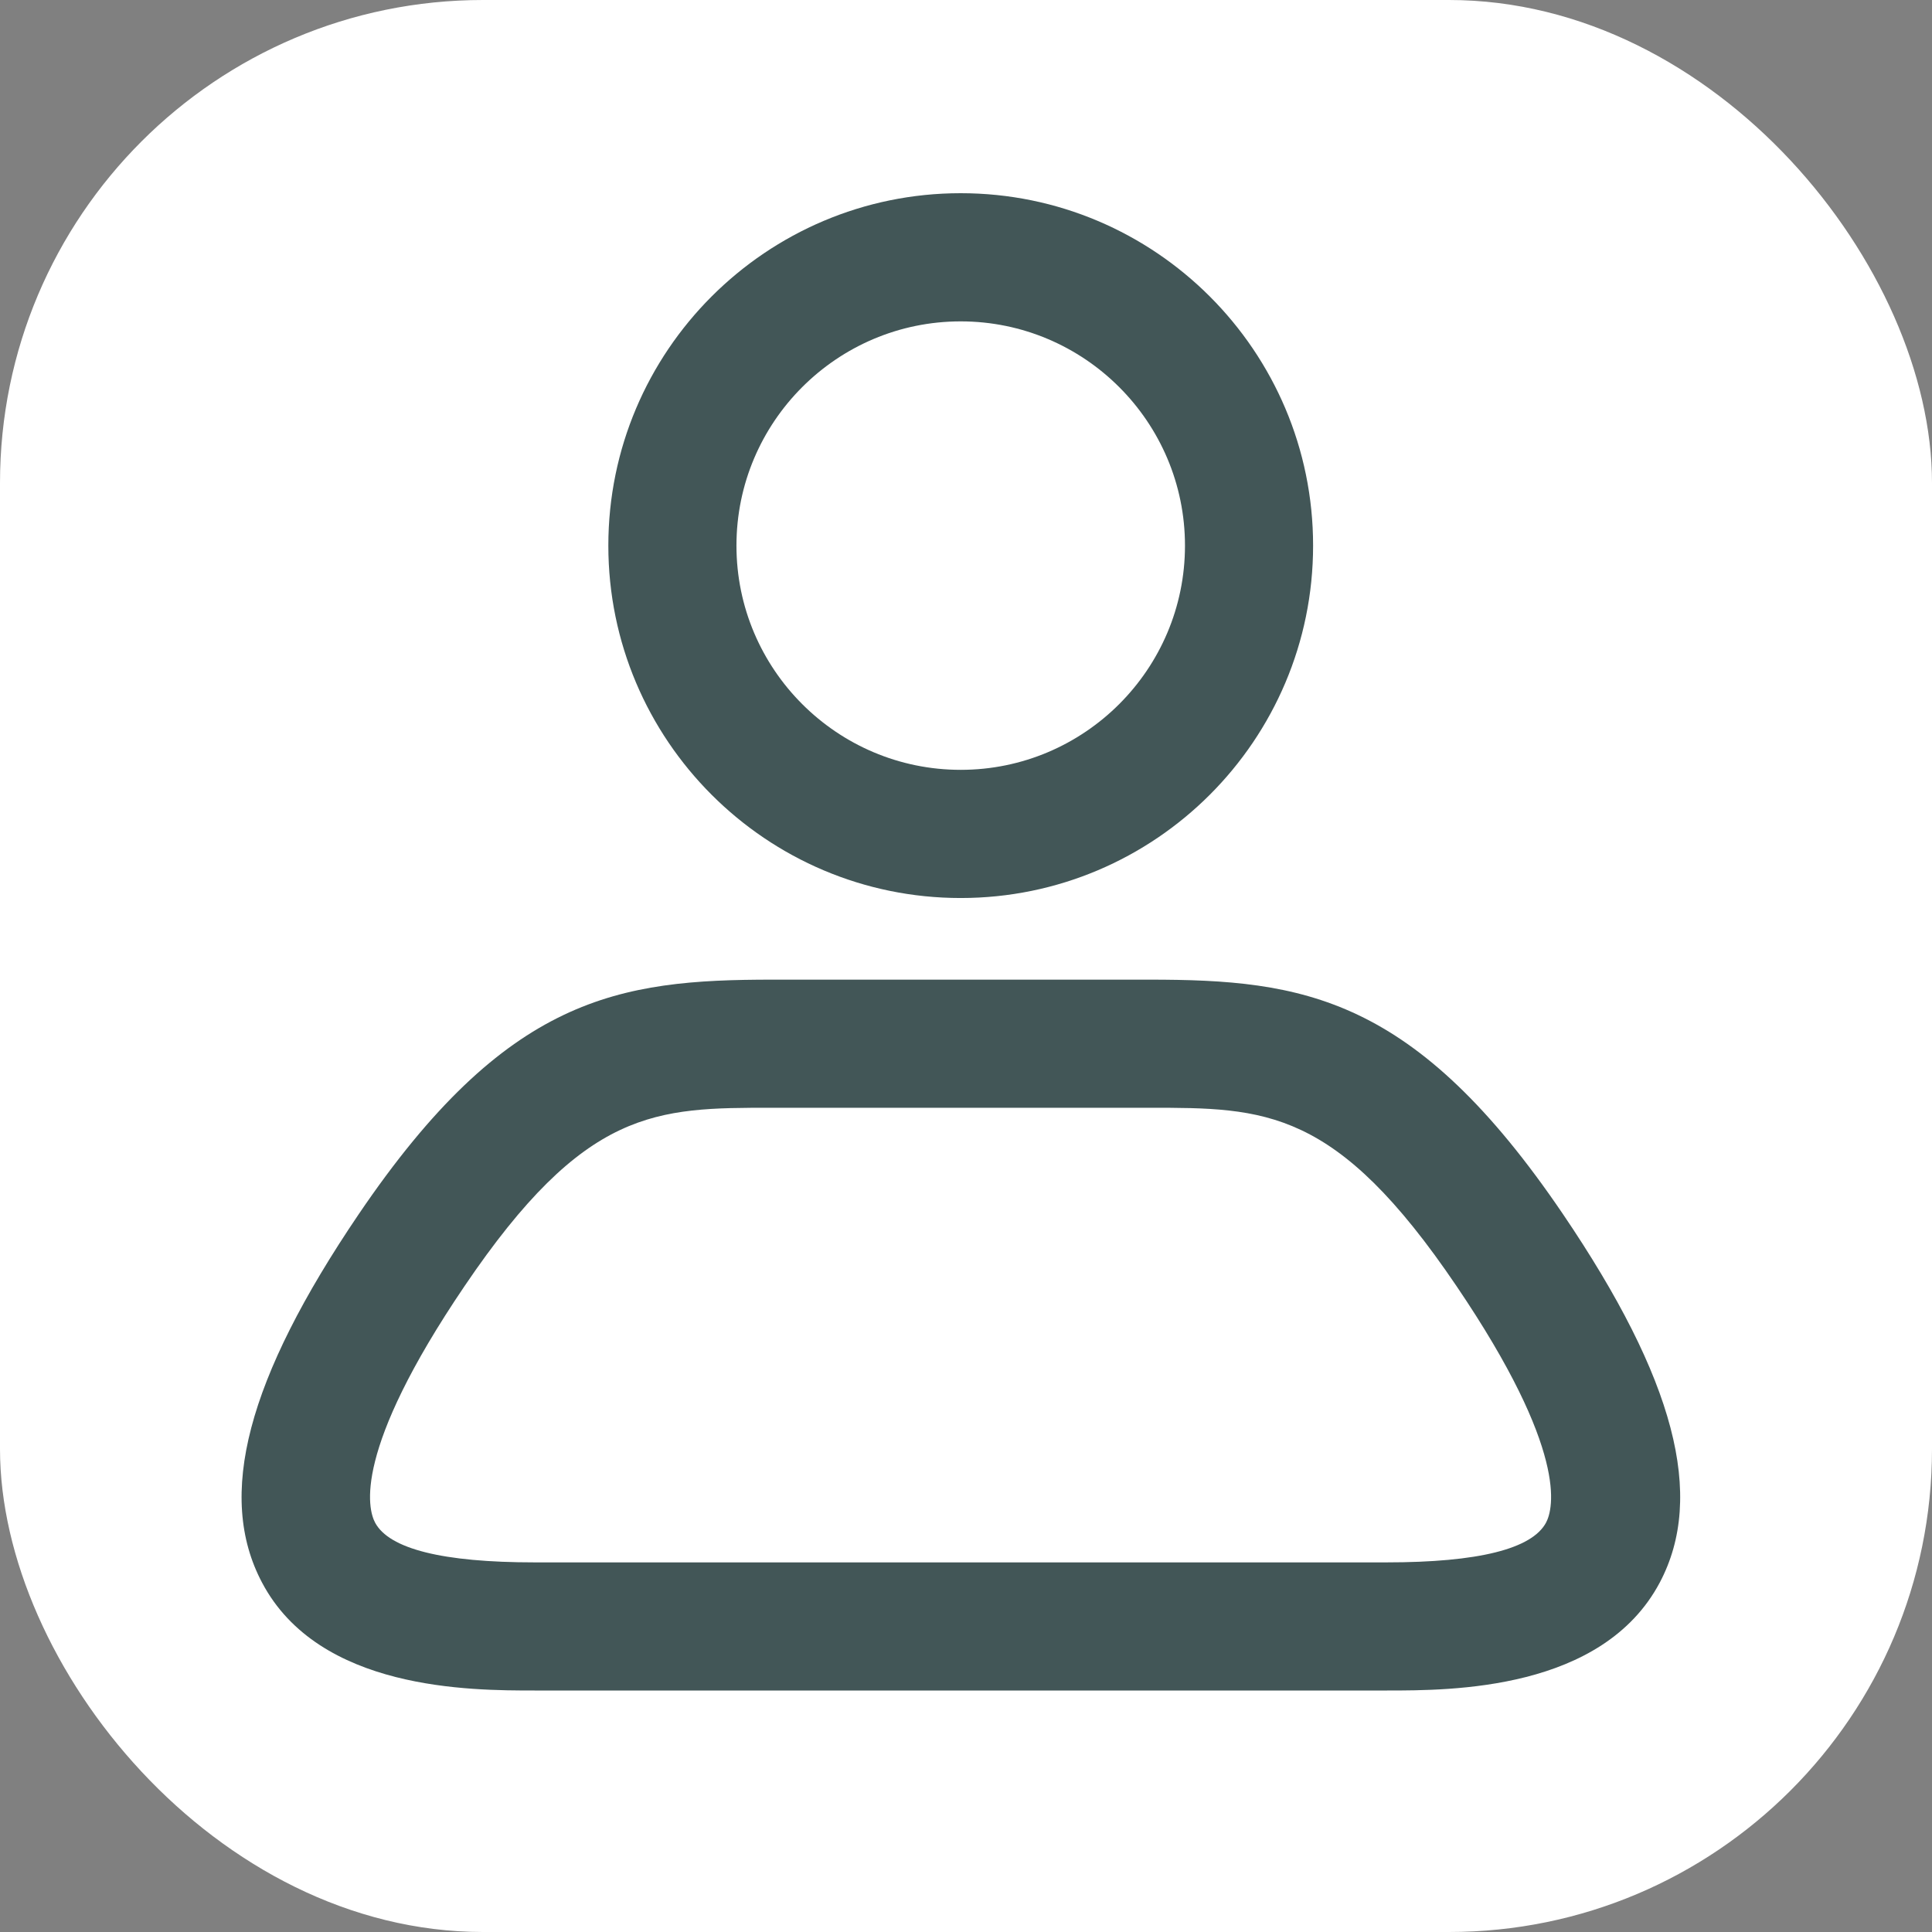 <svg width="32" height="32" viewBox="0 0 32 32" fill="none" xmlns="http://www.w3.org/2000/svg">
<rect x="0" y="0" width="32" height="32" fill="#808080" stroke="none"/>
<rect width="32" height="32" rx="8" fill="white"/>
<path d="M22.964 28H8.855C7.789 28 5.284 28 4.34 26.212C3.581 24.779 4.09 22.842 5.942 20.11C8.393 16.496 10.245 16.226 12.798 16.226H19.032C21.585 16.226 23.437 16.496 25.888 20.11C27.74 22.842 28.249 24.779 27.491 26.212C26.541 28 24.041 28 22.975 28H22.964ZM12.792 18.348C10.861 18.348 9.693 18.348 7.693 21.304C5.841 24.036 6.091 24.991 6.213 25.22C6.446 25.655 7.332 25.878 8.855 25.878H22.964C24.487 25.878 25.373 25.655 25.607 25.22C25.729 24.991 25.978 24.036 24.126 21.304C22.126 18.348 20.959 18.348 19.027 18.348H12.792Z" fill="#425657"/>
<path d="M15.912 14.874C12.692 14.874 10.076 12.258 10.076 9.037C10.076 5.816 12.692 3.2 15.912 3.2C19.133 3.2 21.749 5.816 21.749 9.037C21.749 12.258 19.133 14.874 15.912 14.874ZM15.912 5.323C13.864 5.323 12.198 6.989 12.198 9.037C12.198 11.085 13.864 12.751 15.912 12.751C17.961 12.751 19.627 11.085 19.627 9.037C19.627 6.989 17.961 5.323 15.912 5.323Z" fill="#425657"/>
</svg>
